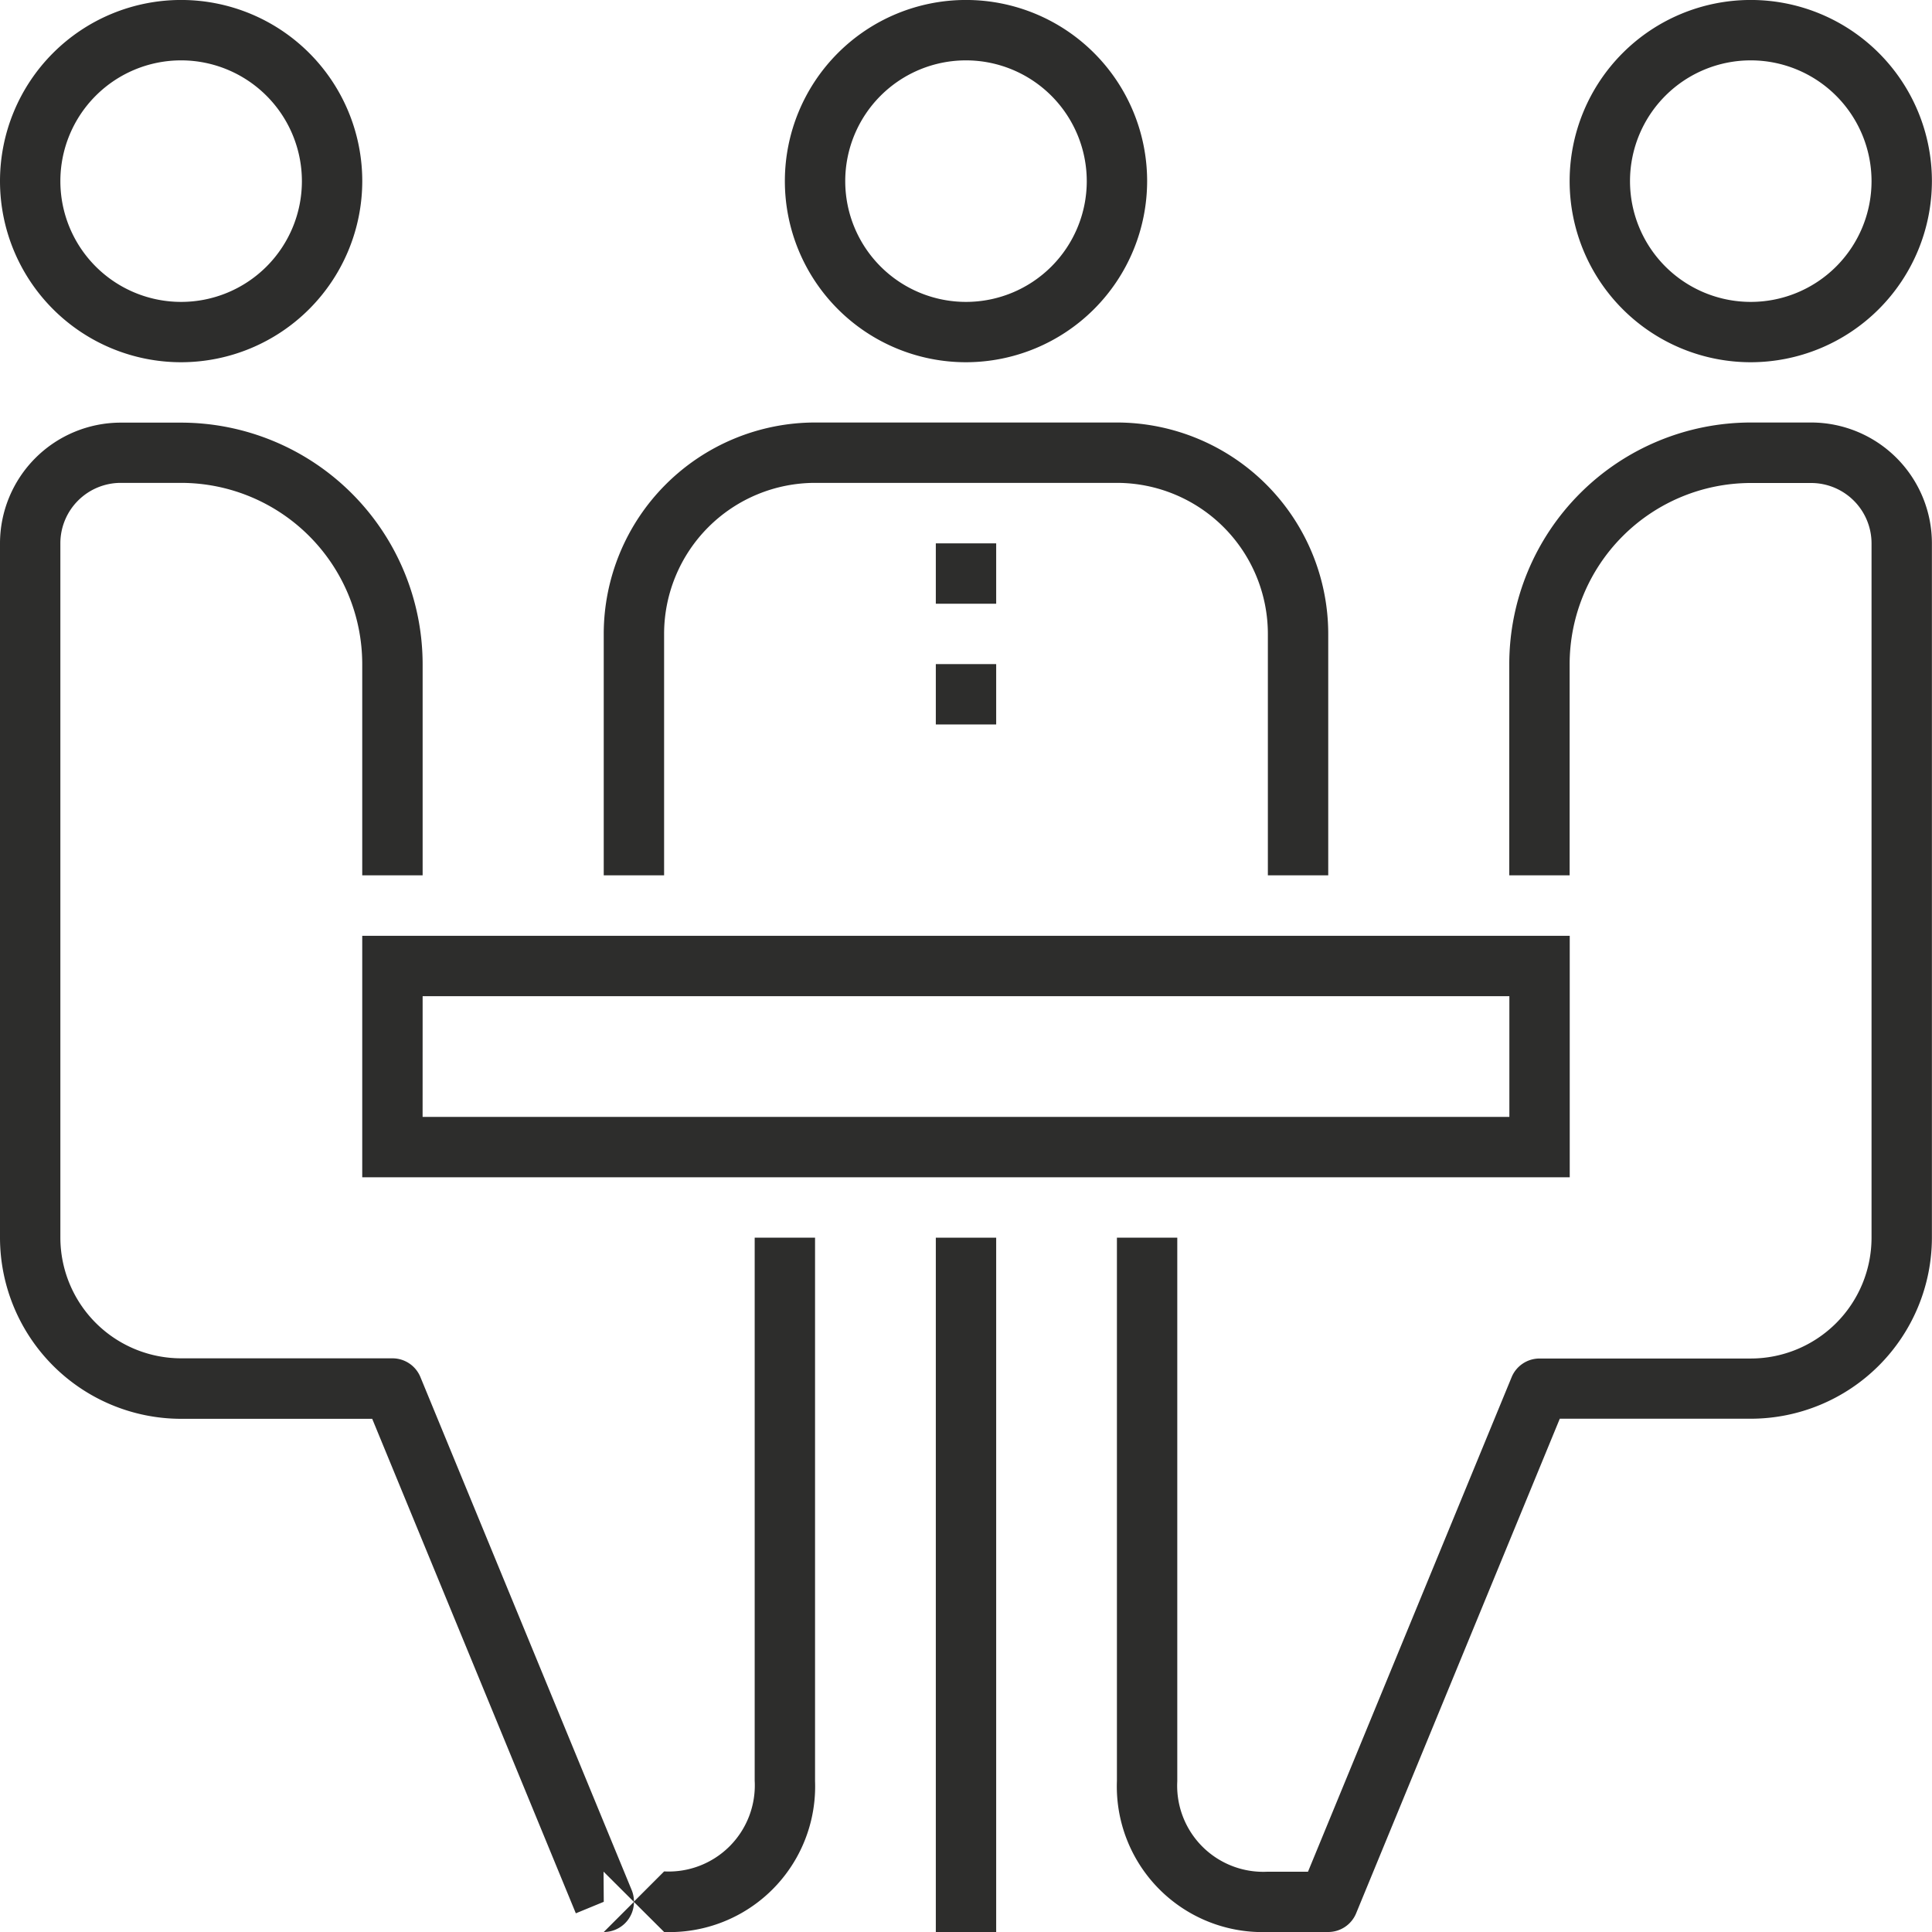 <svg xmlns="http://www.w3.org/2000/svg" width="61" height="61" viewBox="0 0 61 61">
  <g id="Inteligentny_obiekt_wektorowy" data-name="Inteligentny obiekt wektorowy" transform="translate(-52.422 -446.063)">
    <g id="Group_55" data-name="Group 55">
      <g id="Group_54" data-name="Group 54">
        <g id="Group_44" data-name="Group 44">
          <path id="Path_45" data-name="Path 45" d="M82.922,457.5a5.719,5.719,0,1,1,5.719-5.719A5.725,5.725,0,0,1,82.922,457.5Zm0-9.531a3.813,3.813,0,1,0,3.813,3.813A3.816,3.816,0,0,0,82.922,447.969Z" fill="#2d2d2c"/>
        </g>
        <g id="Group_45" data-name="Group 45">
          <path id="Path_46" data-name="Path 46" d="M58.141,457.5a5.719,5.719,0,1,1,5.719-5.719A5.725,5.725,0,0,1,58.141,457.5Zm0-9.531a3.813,3.813,0,1,0,3.813,3.813A3.816,3.816,0,0,0,58.141,447.969Z" fill="#2d2d2c"/>
        </g>
        <g id="Group_46" data-name="Group 46">
          <path id="Path_47" data-name="Path 47" d="M94.359,473.7H92.453v-7.625a4.771,4.771,0,0,0-4.766-4.766H78.156a4.771,4.771,0,0,0-4.766,4.766V473.7H71.484v-7.625a6.68,6.68,0,0,1,6.672-6.672h9.531a6.68,6.68,0,0,1,6.672,6.672Z" fill="#2d2d2c"/>
        </g>
        <g id="Group_47" data-name="Group 47">
          <path id="Path_48" data-name="Path 48" d="M101.984,483.234H63.859v-7.625h38.125Zm-36.219-1.906h34.313v-3.812H65.766Z" fill="#2d2d2c"/>
        </g>
        <g id="Group_48" data-name="Group 48">
          <path id="Path_49" data-name="Path 49" d="M73.391,507.063l-.953-.949a.952.952,0,0,1-.953.949l.951-.951-.958-.955.007.953-.882.363-6.429-15.613H58.141a5.725,5.725,0,0,1-5.719-5.719V463.219a3.816,3.816,0,0,1,3.813-3.812h1.906a7.634,7.634,0,0,1,7.625,7.625V473.7H63.859v-6.672a5.725,5.725,0,0,0-5.719-5.719H56.234a1.908,1.908,0,0,0-1.906,1.906v21.922a3.816,3.816,0,0,0,3.813,3.813h6.672a.954.954,0,0,1,.882.59l6.672,16.2a.963.963,0,0,1,.071.363l.953-.953a2.72,2.72,0,0,0,2.859-2.865V485.141h1.906V502.3A4.6,4.6,0,0,1,73.391,507.063Z" fill="#2d2d2c"/>
        </g>
        <g id="Group_49" data-name="Group 49">
          <path id="Path_50" data-name="Path 50" d="M107.7,457.5a5.719,5.719,0,1,1,5.719-5.719A5.725,5.725,0,0,1,107.7,457.5Zm0-9.531a3.813,3.813,0,1,0,3.813,3.813A3.816,3.816,0,0,0,107.7,447.969Z" fill="#2d2d2c"/>
        </g>
        <g id="Group_50" data-name="Group 50">
          <path id="Path_51" data-name="Path 51" d="M94.359,507.063H92.453a4.6,4.6,0,0,1-4.766-4.766V485.141h1.906V502.3a2.718,2.718,0,0,0,2.859,2.859h1.268l6.429-15.613a.953.953,0,0,1,.882-.59H107.7a3.816,3.816,0,0,0,3.813-3.812V463.219a1.908,1.908,0,0,0-1.906-1.906H107.7a5.725,5.725,0,0,0-5.719,5.719V473.7h-1.906v-6.672a7.634,7.634,0,0,1,7.625-7.625h1.906a3.816,3.816,0,0,1,3.813,3.813v21.922a5.724,5.724,0,0,1-5.719,5.719H101.67l-6.429,15.613A.954.954,0,0,1,94.359,507.063Z" fill="#2d2d2c"/>
        </g>
        <g id="Group_51" data-name="Group 51">
          <rect id="Rectangle_16" data-name="Rectangle 16" width="1.906" height="21.922" transform="translate(81.969 485.141)" fill="#2d2d2c"/>
        </g>
        <g id="Group_52" data-name="Group 52">
          <rect id="Rectangle_17" data-name="Rectangle 17" width="1.906" height="1.906" transform="translate(81.969 463.219)" fill="#2d2d2c"/>
        </g>
        <g id="Group_53" data-name="Group 53">
          <rect id="Rectangle_18" data-name="Rectangle 18" width="1.906" height="1.906" transform="translate(81.969 467.031)" fill="#2d2d2c"/>
        </g>
      </g>
    </g>
  </g>
</svg>
